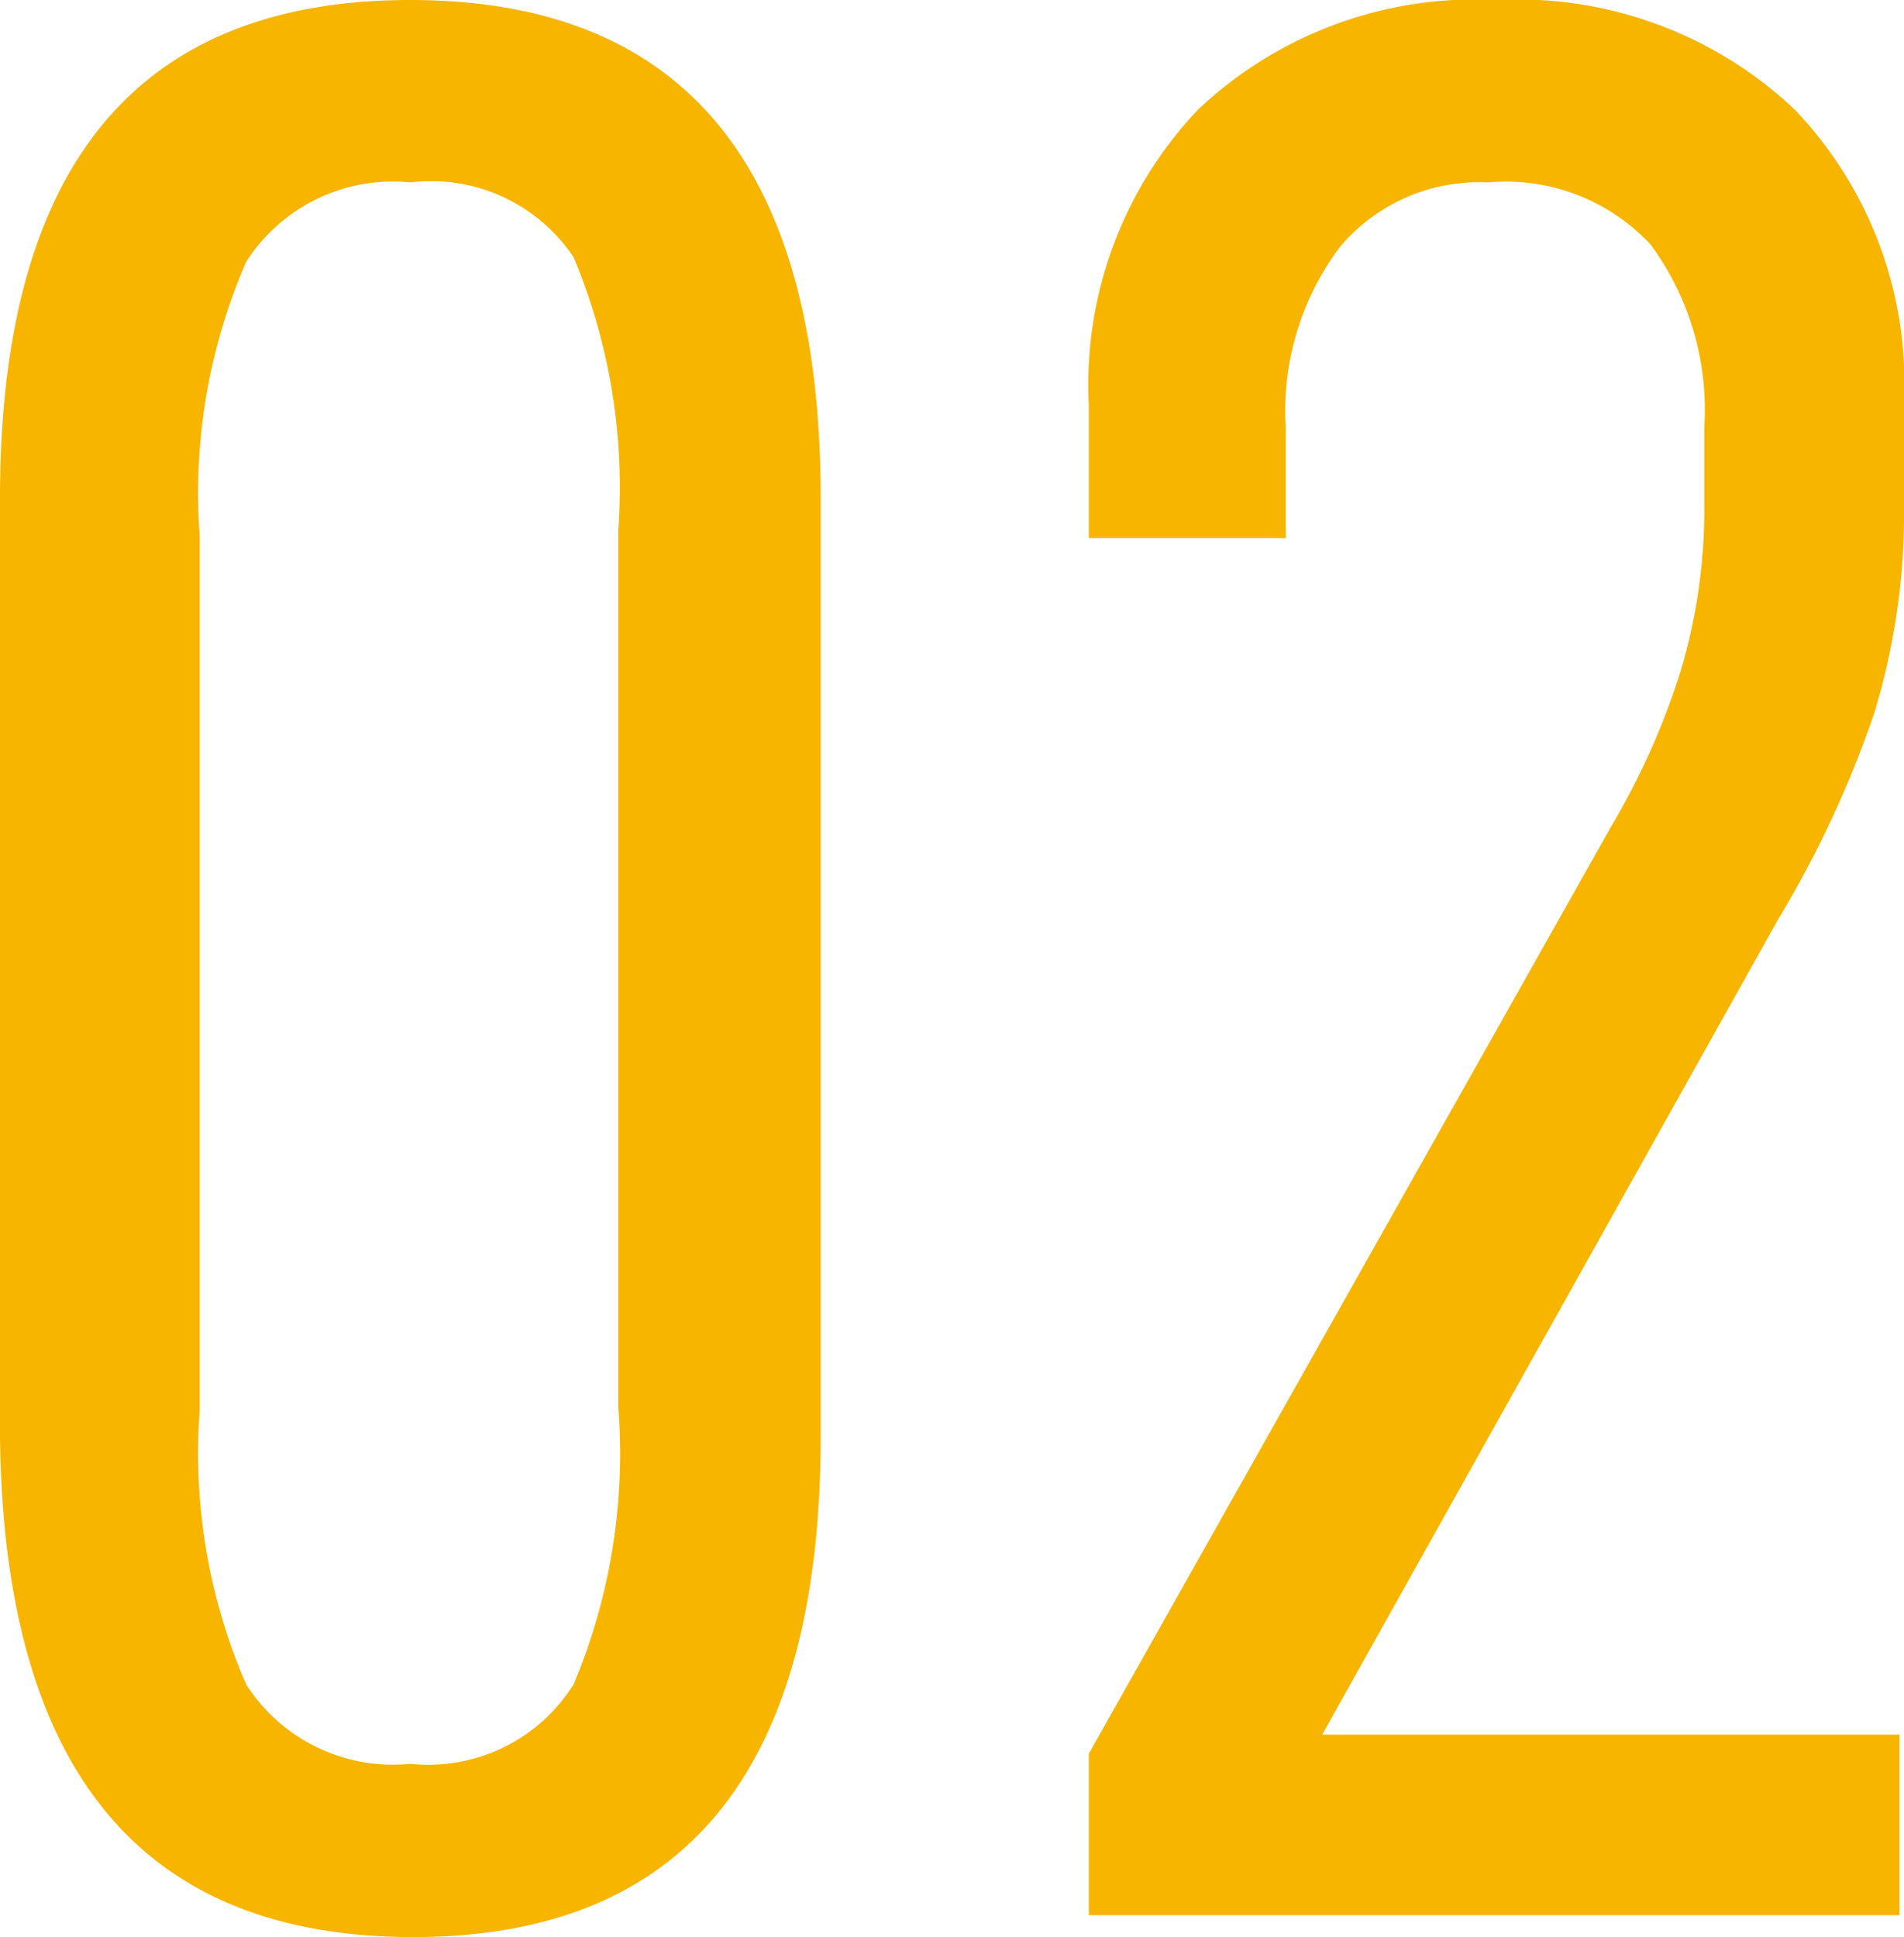<svg xmlns="http://www.w3.org/2000/svg" viewBox="0 0 20.88 21.24"><defs><style>.cls-1{fill:#f8b500;}</style></defs><g id="レイヤー_2" data-name="レイヤー 2"><g id="レイヤー_1-2" data-name="レイヤー 1"><path class="cls-1" d="M0,5.46Q0,0,4.5,0T9,5.46V15.75q0,5.49-4.47,5.49T0,15.75Zm6.78,10V5.82a6.53,6.53,0,0,0-.49-3A1.88,1.88,0,0,0,4.5,2a1.91,1.91,0,0,0-1.8.87,6.35,6.35,0,0,0-.51,3v9.6a6.35,6.35,0,0,0,.51,3,1.91,1.91,0,0,0,1.8.87,1.88,1.88,0,0,0,1.79-.87A6.53,6.53,0,0,0,6.78,15.42Z"/><path class="cls-1" d="M17.67,9.06a8.1,8.1,0,0,0,.76-1.7,6.2,6.2,0,0,0,.26-1.84V4.68a3.05,3.05,0,0,0-.59-2A2.17,2.17,0,0,0,16.32,2a2,2,0,0,0-1.62.7,3,3,0,0,0-.6,2v1.2H11.94V4.44a4.38,4.38,0,0,1,1.2-3.24A4.42,4.42,0,0,1,16.41,0a4.42,4.42,0,0,1,3.27,1.2,4.34,4.34,0,0,1,1.2,3.21V5.52a7.49,7.49,0,0,1-.33,2.31,11.62,11.62,0,0,1-1.05,2.25l-5,8.94h6.33V21H11.94V19.23Z"/></g></g></svg>